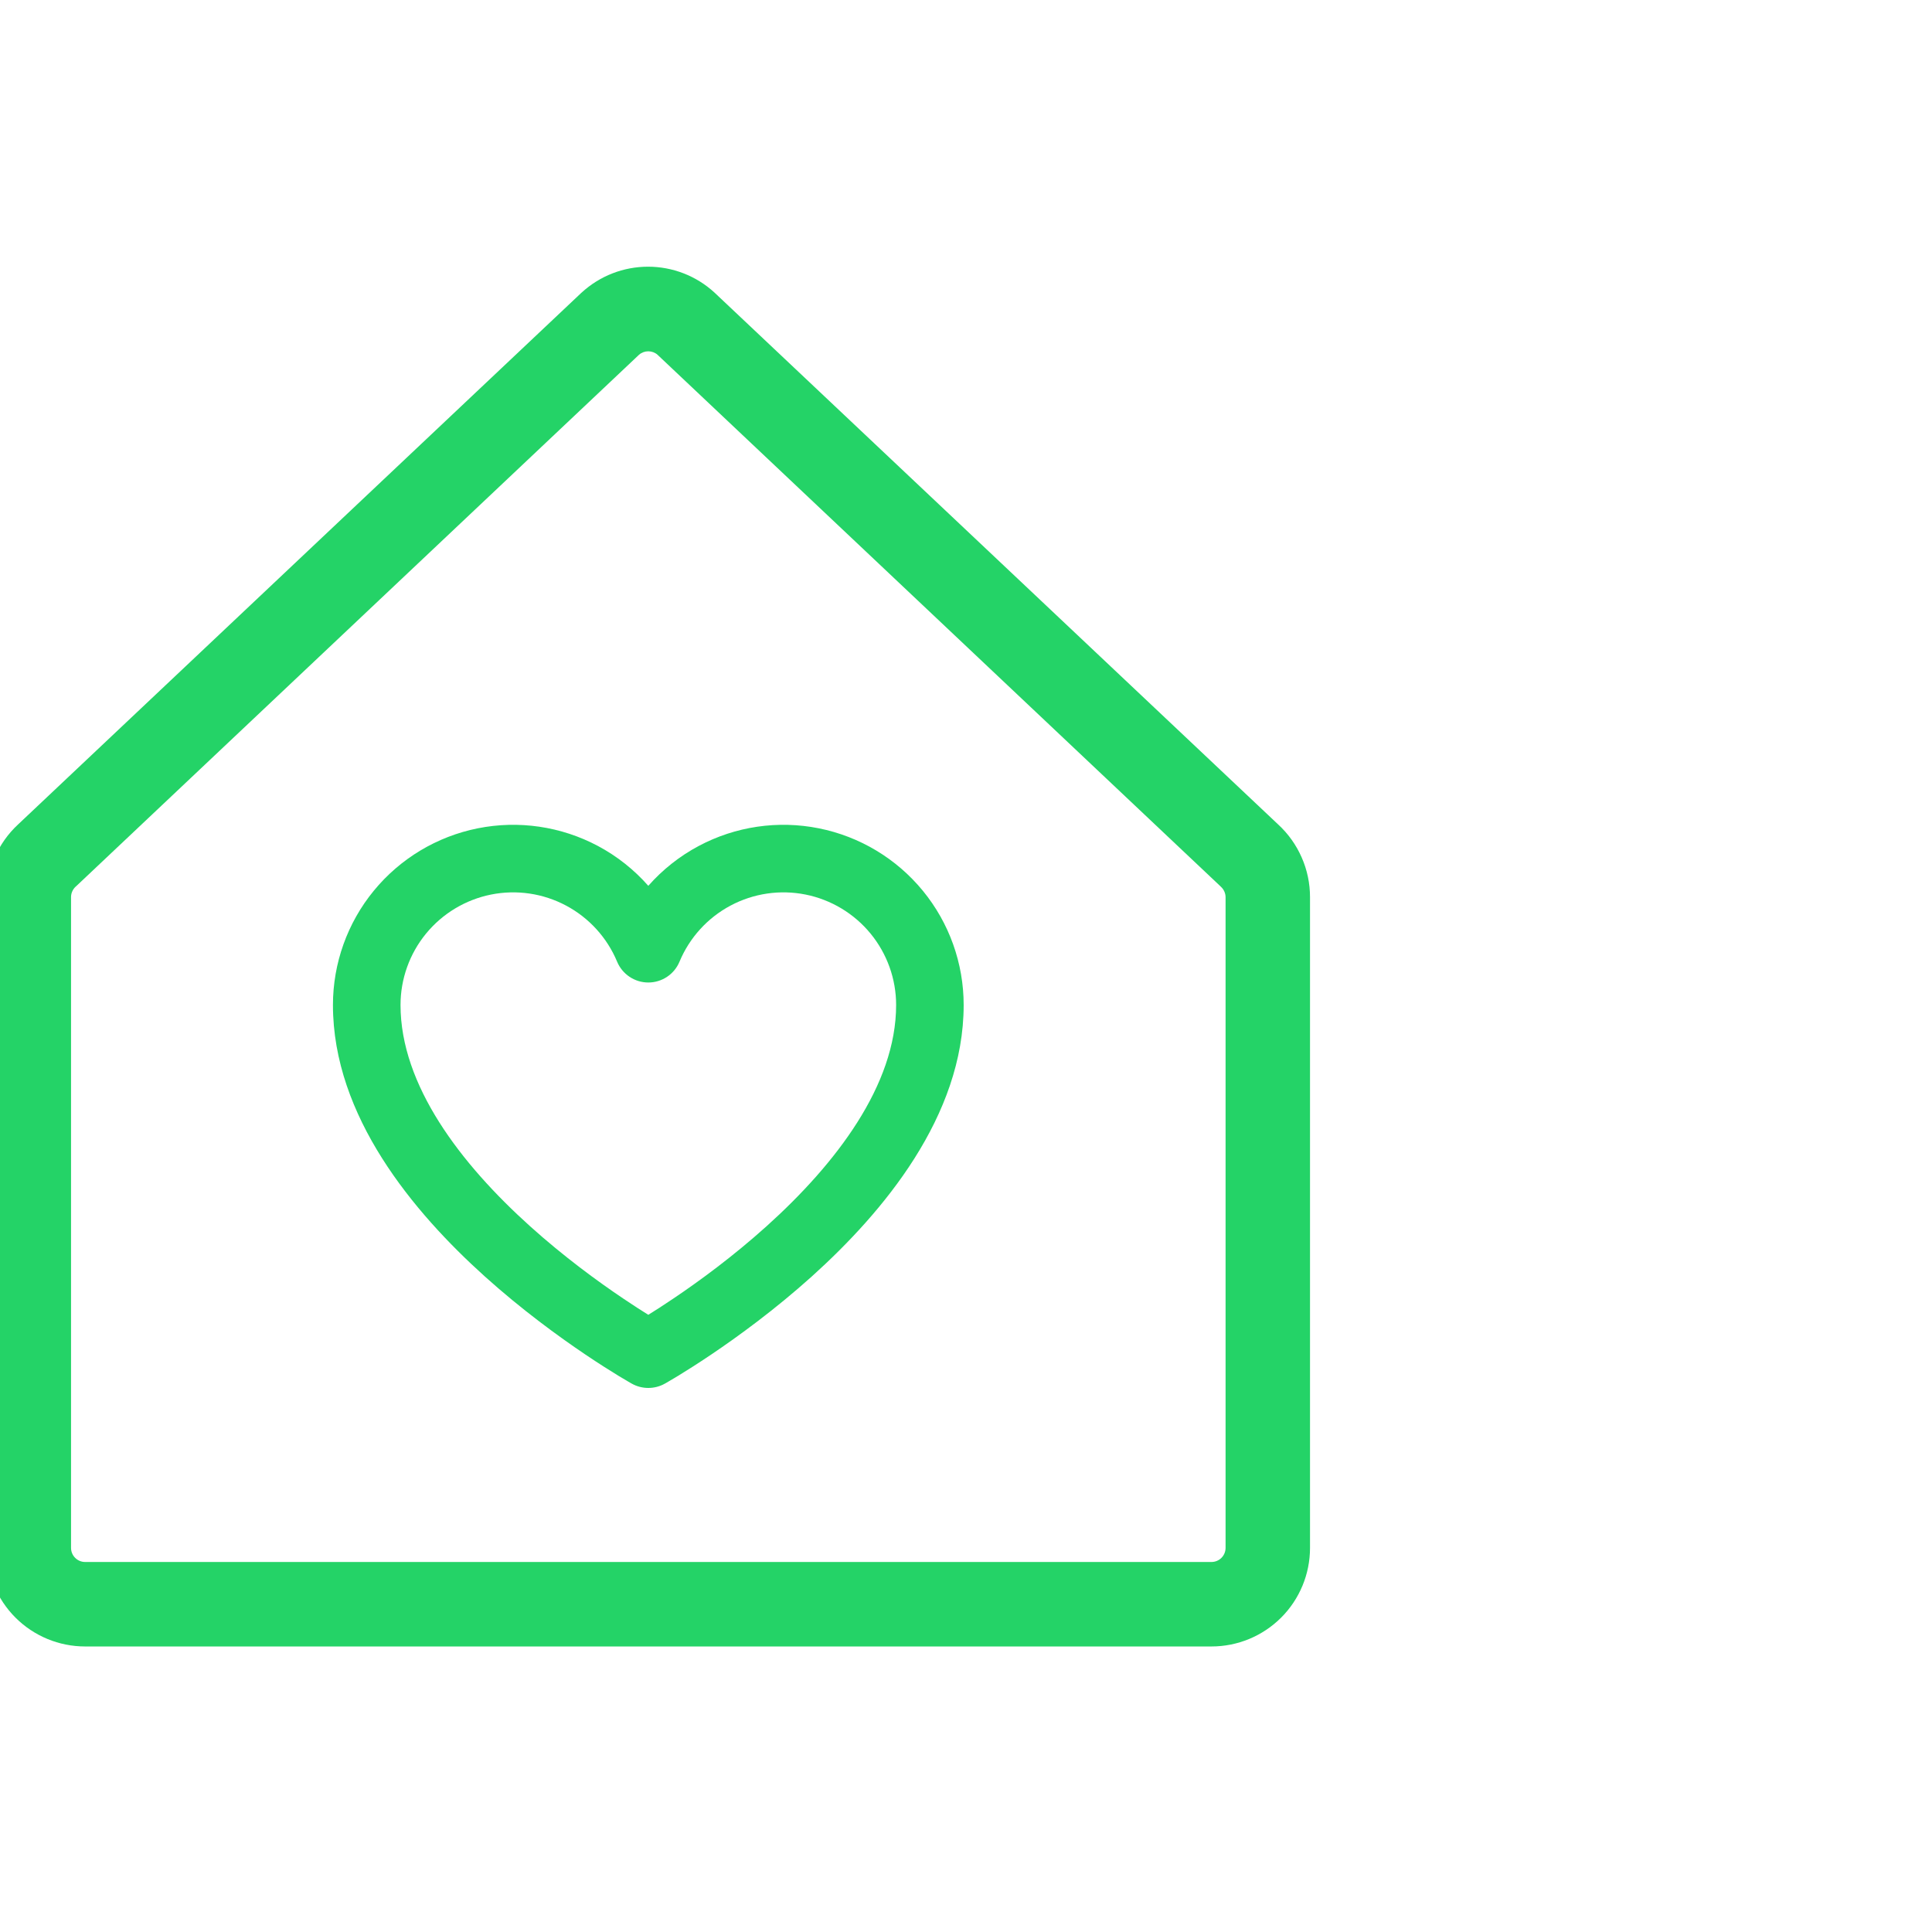 <?xml version="1.0" encoding="utf-8"?>
<svg xmlns="http://www.w3.org/2000/svg" fill="none" height="100%" overflow="visible" preserveAspectRatio="none" style="display: block;" viewBox="0 0 48 48" width="100%">
<g clip-path="url(#clip0_0_834)" id="cone da um imvel que deu match no app da Mude">
<g id="Vector">
<path d="M31.755 20.483L17.763 7.28L17.748 7.266C17.298 6.854 16.711 6.626 16.101 6.626C15.491 6.626 14.904 6.854 14.454 7.266L14.438 7.28L0.447 20.485C0.199 20.715 0.002 20.994 -0.132 21.305C-0.266 21.615 -0.335 21.95 -0.333 22.288V38.457C-0.333 39.107 -0.075 39.73 0.384 40.189C0.843 40.648 1.466 40.906 2.115 40.906H30.099C30.748 40.906 31.371 40.648 31.83 40.189C32.289 39.73 32.547 39.107 32.547 38.457V22.288C32.547 21.949 32.477 21.613 32.34 21.303C32.204 20.992 32.005 20.713 31.755 20.483ZM30.449 38.457C30.449 38.55 30.412 38.639 30.346 38.705C30.281 38.77 30.192 38.807 30.099 38.807H2.115C2.022 38.807 1.933 38.77 1.868 38.705C1.802 38.639 1.765 38.55 1.765 38.457V22.288C1.765 22.239 1.775 22.191 1.795 22.147C1.815 22.102 1.843 22.062 1.879 22.029L1.895 22.015L15.876 8.814C15.94 8.758 16.022 8.728 16.106 8.728C16.191 8.728 16.273 8.758 16.336 8.814L30.319 22.017L30.333 22.031C30.369 22.064 30.398 22.104 30.418 22.148C30.438 22.193 30.449 22.241 30.449 22.29V38.457Z" fill="#24D367"/>
<path clip-rule="evenodd" d="M14.064 22.499C13.493 22.195 12.835 22.098 12.2 22.225C11.566 22.352 10.995 22.695 10.585 23.195C10.175 23.695 9.951 24.322 9.951 24.969C9.951 26.961 11.445 28.914 13.171 30.467C14.008 31.22 14.849 31.835 15.483 32.261C15.727 32.426 15.939 32.562 16.107 32.666C16.275 32.562 16.487 32.426 16.731 32.261C17.365 31.835 18.206 31.22 19.043 30.467C20.769 28.914 22.264 26.961 22.264 24.969C22.264 24.322 22.039 23.695 21.629 23.195C21.219 22.695 20.648 22.352 20.014 22.225C19.38 22.098 18.721 22.195 18.15 22.499C17.579 22.803 17.131 23.296 16.882 23.893C16.752 24.206 16.446 24.41 16.107 24.41C15.768 24.41 15.463 24.206 15.332 23.893C15.083 23.296 14.635 22.803 14.064 22.499ZM16.107 33.644C15.697 34.377 15.696 34.376 15.696 34.376L15.694 34.375L15.689 34.372L15.671 34.362L15.606 34.324C15.55 34.292 15.47 34.245 15.37 34.184C15.169 34.061 14.885 33.883 14.545 33.654C13.867 33.197 12.959 32.535 12.047 31.715C10.275 30.119 8.272 27.734 8.272 24.969C8.272 23.934 8.63 22.931 9.286 22.131C9.943 21.33 10.856 20.782 11.871 20.579C12.886 20.376 13.94 20.531 14.854 21.017C15.331 21.271 15.755 21.608 16.107 22.008C16.46 21.608 16.883 21.271 17.361 21.017C18.274 20.531 19.328 20.376 20.343 20.579C21.358 20.782 22.271 21.33 22.928 22.131C23.584 22.931 23.942 23.934 23.942 24.969C23.942 27.734 21.939 30.119 20.167 31.715C19.255 32.535 18.347 33.197 17.669 33.654C17.329 33.883 17.045 34.061 16.844 34.184C16.744 34.245 16.664 34.292 16.608 34.324L16.543 34.362L16.525 34.372L16.52 34.375L16.518 34.376C16.518 34.376 16.517 34.377 16.107 33.644ZM16.107 33.644L16.518 34.376C16.264 34.519 15.951 34.519 15.696 34.376L16.107 33.644Z" fill="#24D367" fill-rule="evenodd"/>
</g>
</g>
<defs>
<clipPath id="clip0_0_834">
<rect fill="white" height="48" width="48"/>
</clipPath>
</defs>
</svg>
